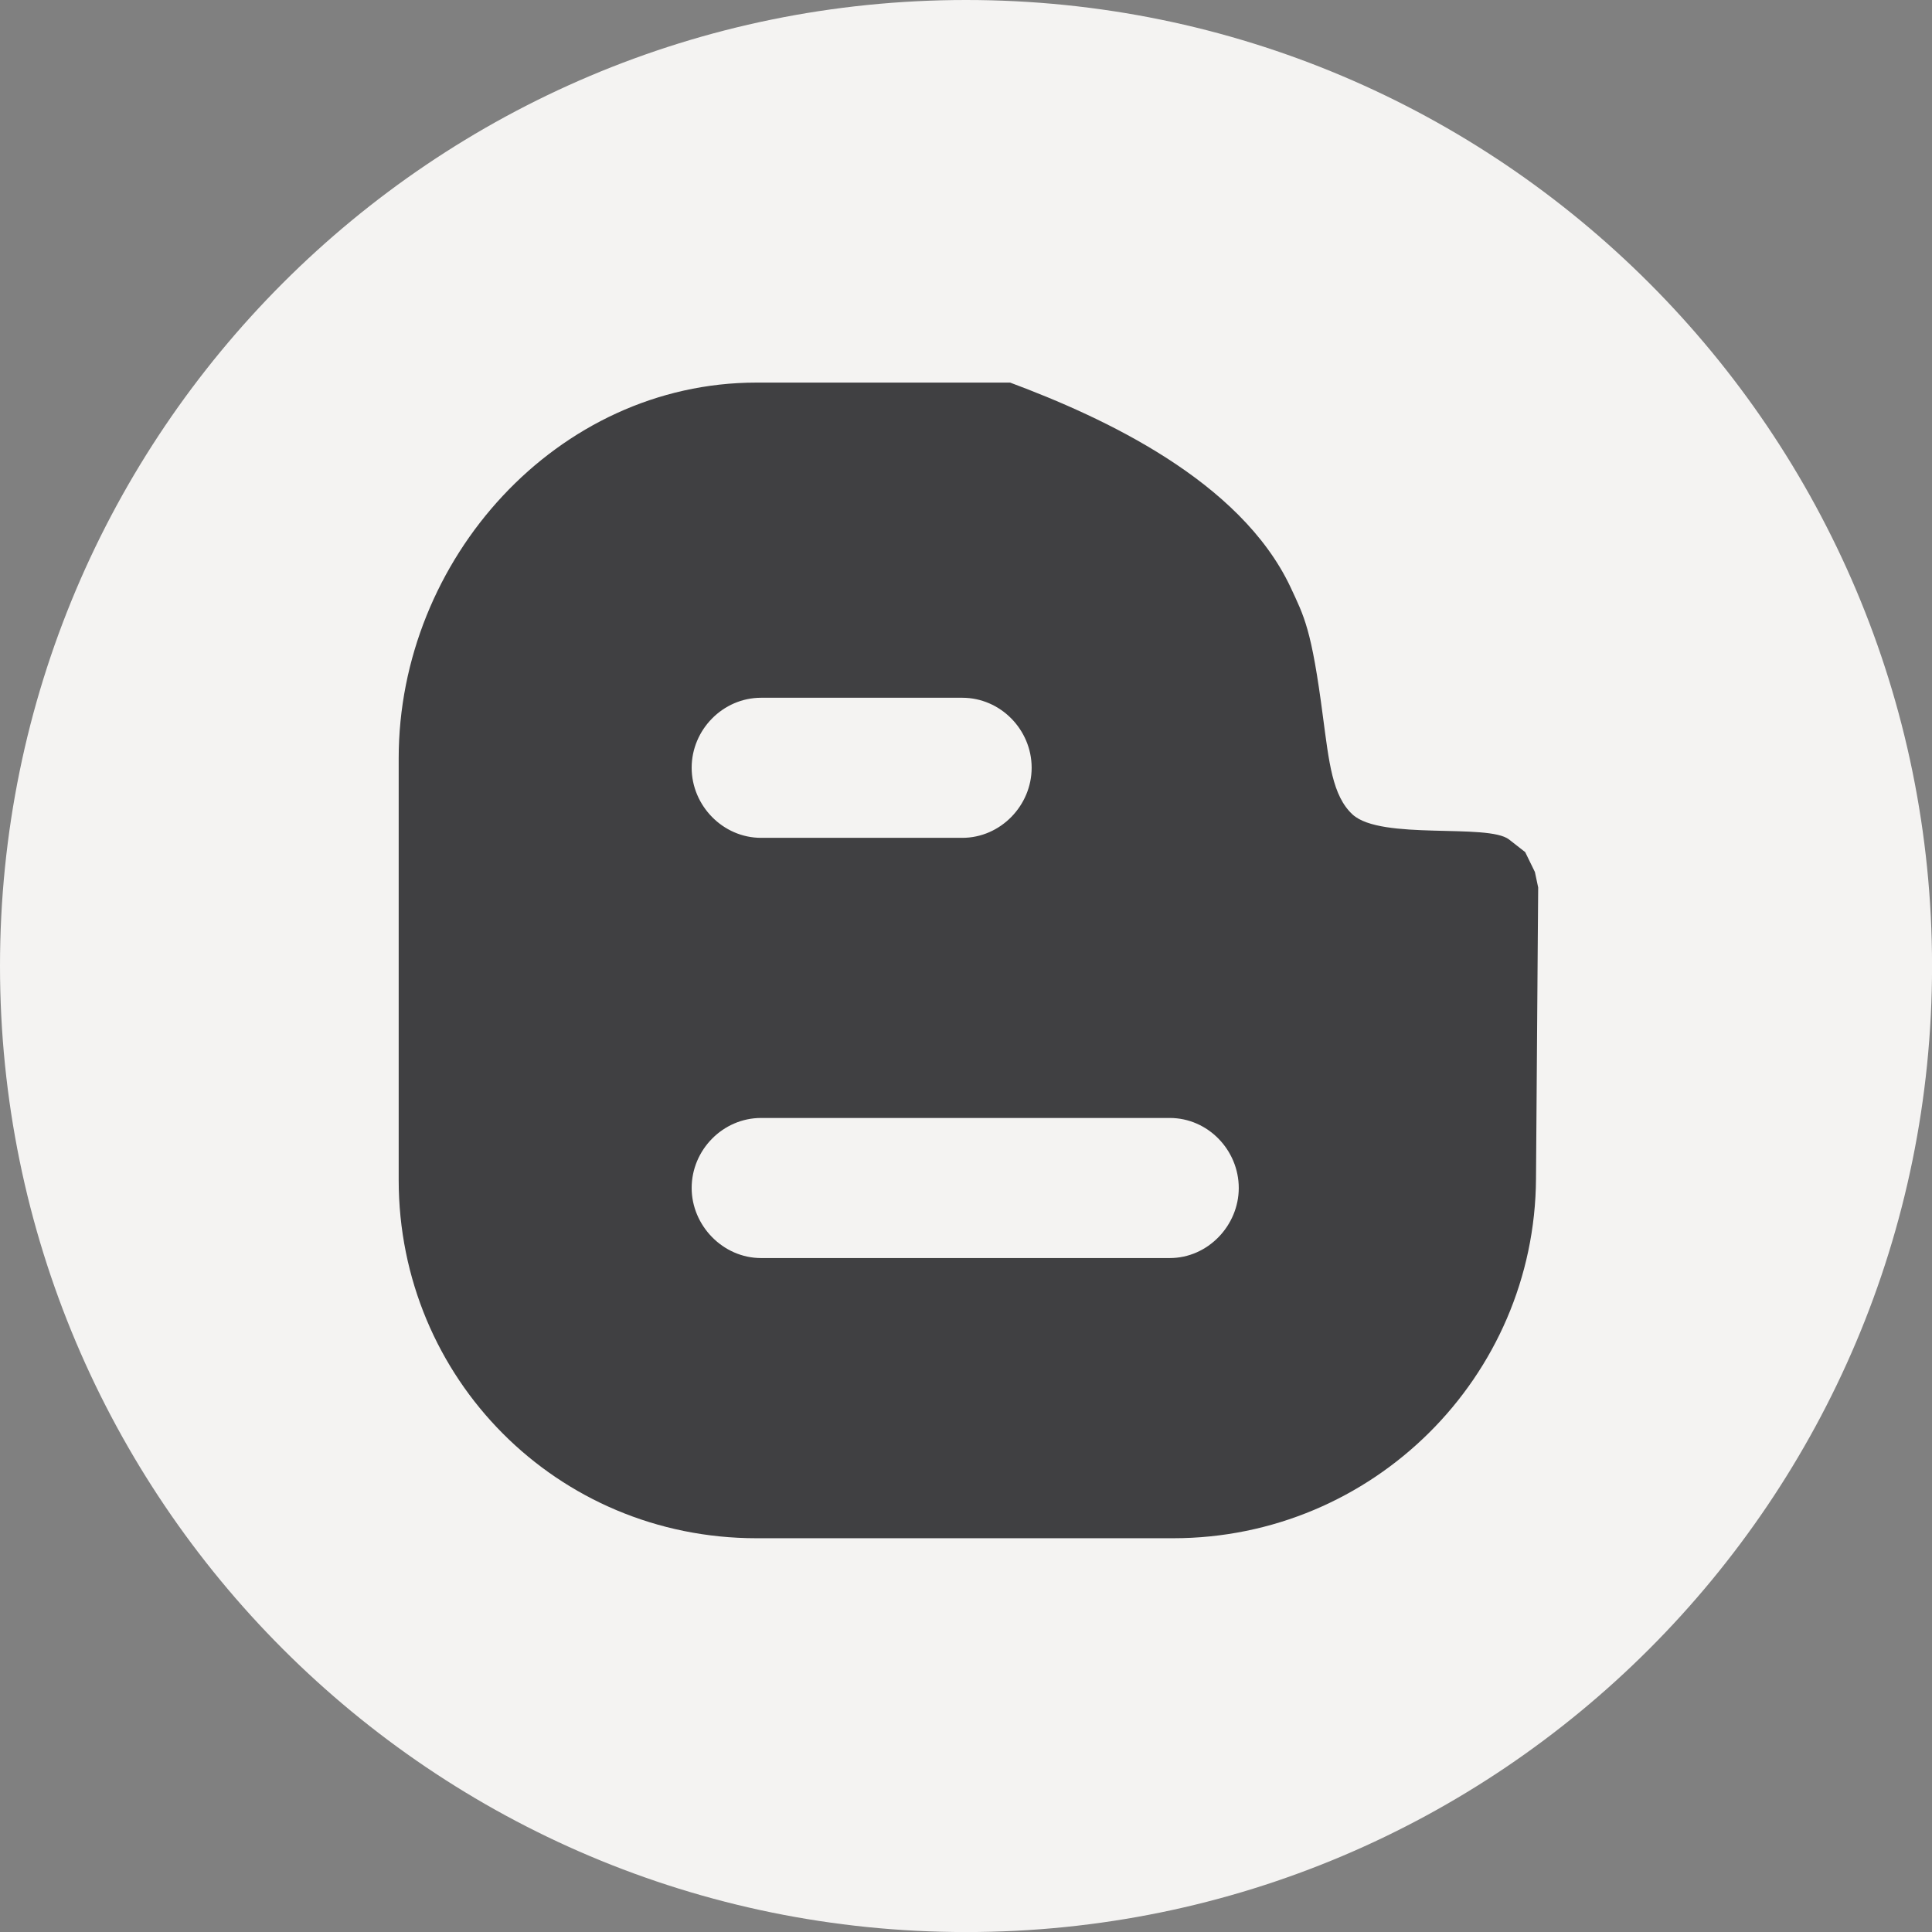 <?xml version="1.0" encoding="utf-8"?>
<!-- Generator: Adobe Illustrator 16.0.3, SVG Export Plug-In . SVG Version: 6.00 Build 0)  -->
<!DOCTYPE svg PUBLIC "-//W3C//DTD SVG 1.1//EN" "http://www.w3.org/Graphics/SVG/1.1/DTD/svg11.dtd">
<svg version="1.1" id="Layer_1" xmlns:x="http://ns.adobe.com/Extensibility/1.0/" xmlns:i="http://ns.adobe.com/AdobeIllustrator/10.0/" xmlns:graph="http://ns.adobe.com/Graphs/1.0/"
	 xmlns="http://www.w3.org/2000/svg" xmlns:xlink="http://www.w3.org/1999/xlink" x="0px" y="0px" width="38.05px" height="38.05px"
	 viewBox="0 0 38.05 38.05" enable-background="new 0 0 38.05 38.05" xml:space="preserve">
<rect x="0" y="0" width="38.05" height="38.05" fill="#808080" stroke="none"/>
<g display="none">
	<path display="inline" fill="#F4F3F2" d="M38.051,19.025c0,10.508-8.518,19.024-19.024,19.024C8.518,38.05,0,29.533,0,19.025
		C0,8.519,8.518,0,19.026,0C29.533,0,38.051,8.519,38.051,19.025"/>
	<path display="inline" fill="#404042" d="M20.679,14.431V12.77c0-0.878,0.608-1.098,1.02-1.098h2.429V7.826l-3.508-0.016
		c-3.865,0-4.769,2.88-4.769,4.725v1.896h-2.069v2.864v1.964h2.069v11.036h4.828V19.259h3.194l0.162-1.931l0.25-2.897H20.679z"/>
</g>
<g display="none">
	<path display="inline" fill="#F4F3F2" d="M38.05,19.024c0,10.509-8.519,19.026-19.025,19.026C8.517,38.051,0,29.533,0,19.024
		C0,8.518,8.517,0,19.025,0C29.531,0,38.05,8.518,38.05,19.024"/>
	<polygon display="inline" fill="#404042" points="8.125,18.29 8.125,29.604 13.644,29.604 13.644,17.402 13.644,14.431 
		8.125,14.431 	"/>
	<path display="inline" fill="#404042" d="M10.873,6.79c-1.452,0-2.63,1.177-2.63,2.629s1.178,2.629,2.63,2.629
		c1.452,0,2.629-1.177,2.629-2.629S12.324,6.79,10.873,6.79"/>
	<path display="inline" fill="#404042" d="M30.664,18.915c-0.355-2.832-1.656-4.527-5.484-4.527c-2.271,0-3.797,0.732-4.42,2.112
		h-0.22v-2.068h-4.138v2.754v12.42h4.138V21.88c0-1.965,0.437-3.864,2.866-3.864c2.395,0,2.652,2.245,2.652,3.991v7.599h4.828V21.07
		h-0.054C30.833,20.301,30.747,19.579,30.664,18.915"/>
</g>
<g display="none">
	<path display="inline" fill="#F4F3F2" d="M38.051,19.025c0,10.508-8.518,19.024-19.025,19.024C8.518,38.05,0,29.533,0,19.025
		C0,8.519,8.518,0,19.026,0C29.533,0,38.051,8.519,38.051,19.025"/>
	<path display="inline" fill="#404042" d="M29.951,14.381c0,0-0.162-1.621-0.837-2.334c-0.857-0.935-1.788-0.857-2.227-0.911
		c-3.156-0.237-7.856-0.153-7.856-0.153h-0.01c0,0-4.732-0.084-7.885,0.154c-0.44,0.053-1.4,0.017-2.258,0.953
		c-0.675,0.712-0.779,2.312-0.779,2.312s-0.11,1.88-0.11,3.782v0.229v1.553c0,1.903,0.11,3.804,0.11,3.804s0.163,1.62,0.837,2.332
		c0.858,0.938,1.956,0.907,2.456,1.004c1.804,0.181,7.648,0.237,7.648,0.237s4.728-0.009,7.883-0.245
		c0.439-0.055,1.396-0.059,2.253-0.996c0.676-0.713,0.776-2.332,0.776-2.332s0.109-1.9,0.109-3.804v-1.454v-0.328
		C30.062,16.281,29.951,14.381,29.951,14.381 M22.786,18.839l-5.958,3.289l0.128-5.063v-1.539l2.616,1.494L22.786,18.839z"/>
</g>
<g>
	<path fill="#F4F3F2" d="M38.051,19.026c0,10.507-8.518,19.025-19.024,19.025C8.518,38.052,0,29.533,0,19.026
		C0,8.519,8.518,0,19.026,0C29.533,0,38.051,8.519,38.051,19.026"/>
	<path fill="#404042" d="M30.229,17.173l-0.191-0.391l-0.317-0.248c-0.415-0.325-2.517,0.021-3.081-0.491
		c-0.401-0.369-0.465-1.032-0.585-1.927c-0.226-1.741-0.369-1.97-0.641-2.557c-0.991-2.094-3.675-3.336-5.52-4.024h-4.995
		c-3.93,0-7.047,3.484-7.047,7.398v3.48v4.826c0,3.906,3.117,7.056,7.047,7.056h8.207c3.931,0,7.123-3.176,7.145-7.083l0.035-4.715
		l0.008-1.018L30.229,17.173z M14.99,13.742h3.961c0.755,0,1.367,0.631,1.367,1.378c0,0.744-0.612,1.381-1.367,1.381H14.99
		c-0.755,0-1.368-0.637-1.368-1.381C13.622,14.374,14.235,13.742,14.99,13.742 M23.038,24.777H14.99
		c-0.755,0-1.368-0.643-1.368-1.38c0-0.748,0.613-1.379,1.368-1.379h8.048c0.752,0,1.359,0.633,1.359,1.379
		C24.397,24.135,23.79,24.777,23.038,24.777"/>
</g>
<g display="none">
	<path display="inline" fill="#F4F3F2" d="M38.051,19.025c0,10.507-8.518,19.024-19.025,19.024C8.519,38.05,0,29.532,0,19.025
		S8.519,0,19.025,0C29.533,0,38.051,8.519,38.051,19.025"/>
	<path display="inline" fill="#404042" d="M30.294,13.221c-0.828,0.362-1.719,0.606-2.655,0.716
		c0.956-0.563,1.688-1.455,2.034-2.519c-0.893,0.522-1.884,0.901-2.938,1.105c-0.843-0.885-2.044-1.438-3.373-1.438
		c-2.555,0-4.624,2.039-4.624,4.552c0,0.357,0.042,0.703,0.119,1.037c-3.843-0.19-7.25-2.002-9.53-4.756
		c-0.397,0.672-0.626,1.455-0.626,2.289c0,1.578,0.688,2.971,1.928,3.787c-0.757-0.023-1.534-0.229-2.223-0.568v0.056
		c0,0.583,0.242,1.139,0.444,1.65c0.565,1.427,1.9,2.505,3.458,2.815c-0.389,0.102-0.764,0.158-1.188,0.158
		c-0.296,0-0.57-0.027-0.854-0.082c0.591,1.808,2.306,3.124,4.327,3.16c-1.583,1.223-3.57,1.95-5.738,1.95
		c-0.373,0-0.739-0.022-1.103-0.064c2.048,1.291,4.481,2.046,7.09,2.046c7.229,0,11.67-5.009,12.842-10.203
		c0.207-0.918,0.315-1.844,0.315-2.747c0-0.197-0.004-0.395-0.013-0.589C28.891,14.936,29.675,14.134,30.294,13.221"/>
</g>
<g>
</g>
<g>
</g>
<g>
</g>
<g>
</g>
<g>
</g>
<g>
</g>
</svg>

